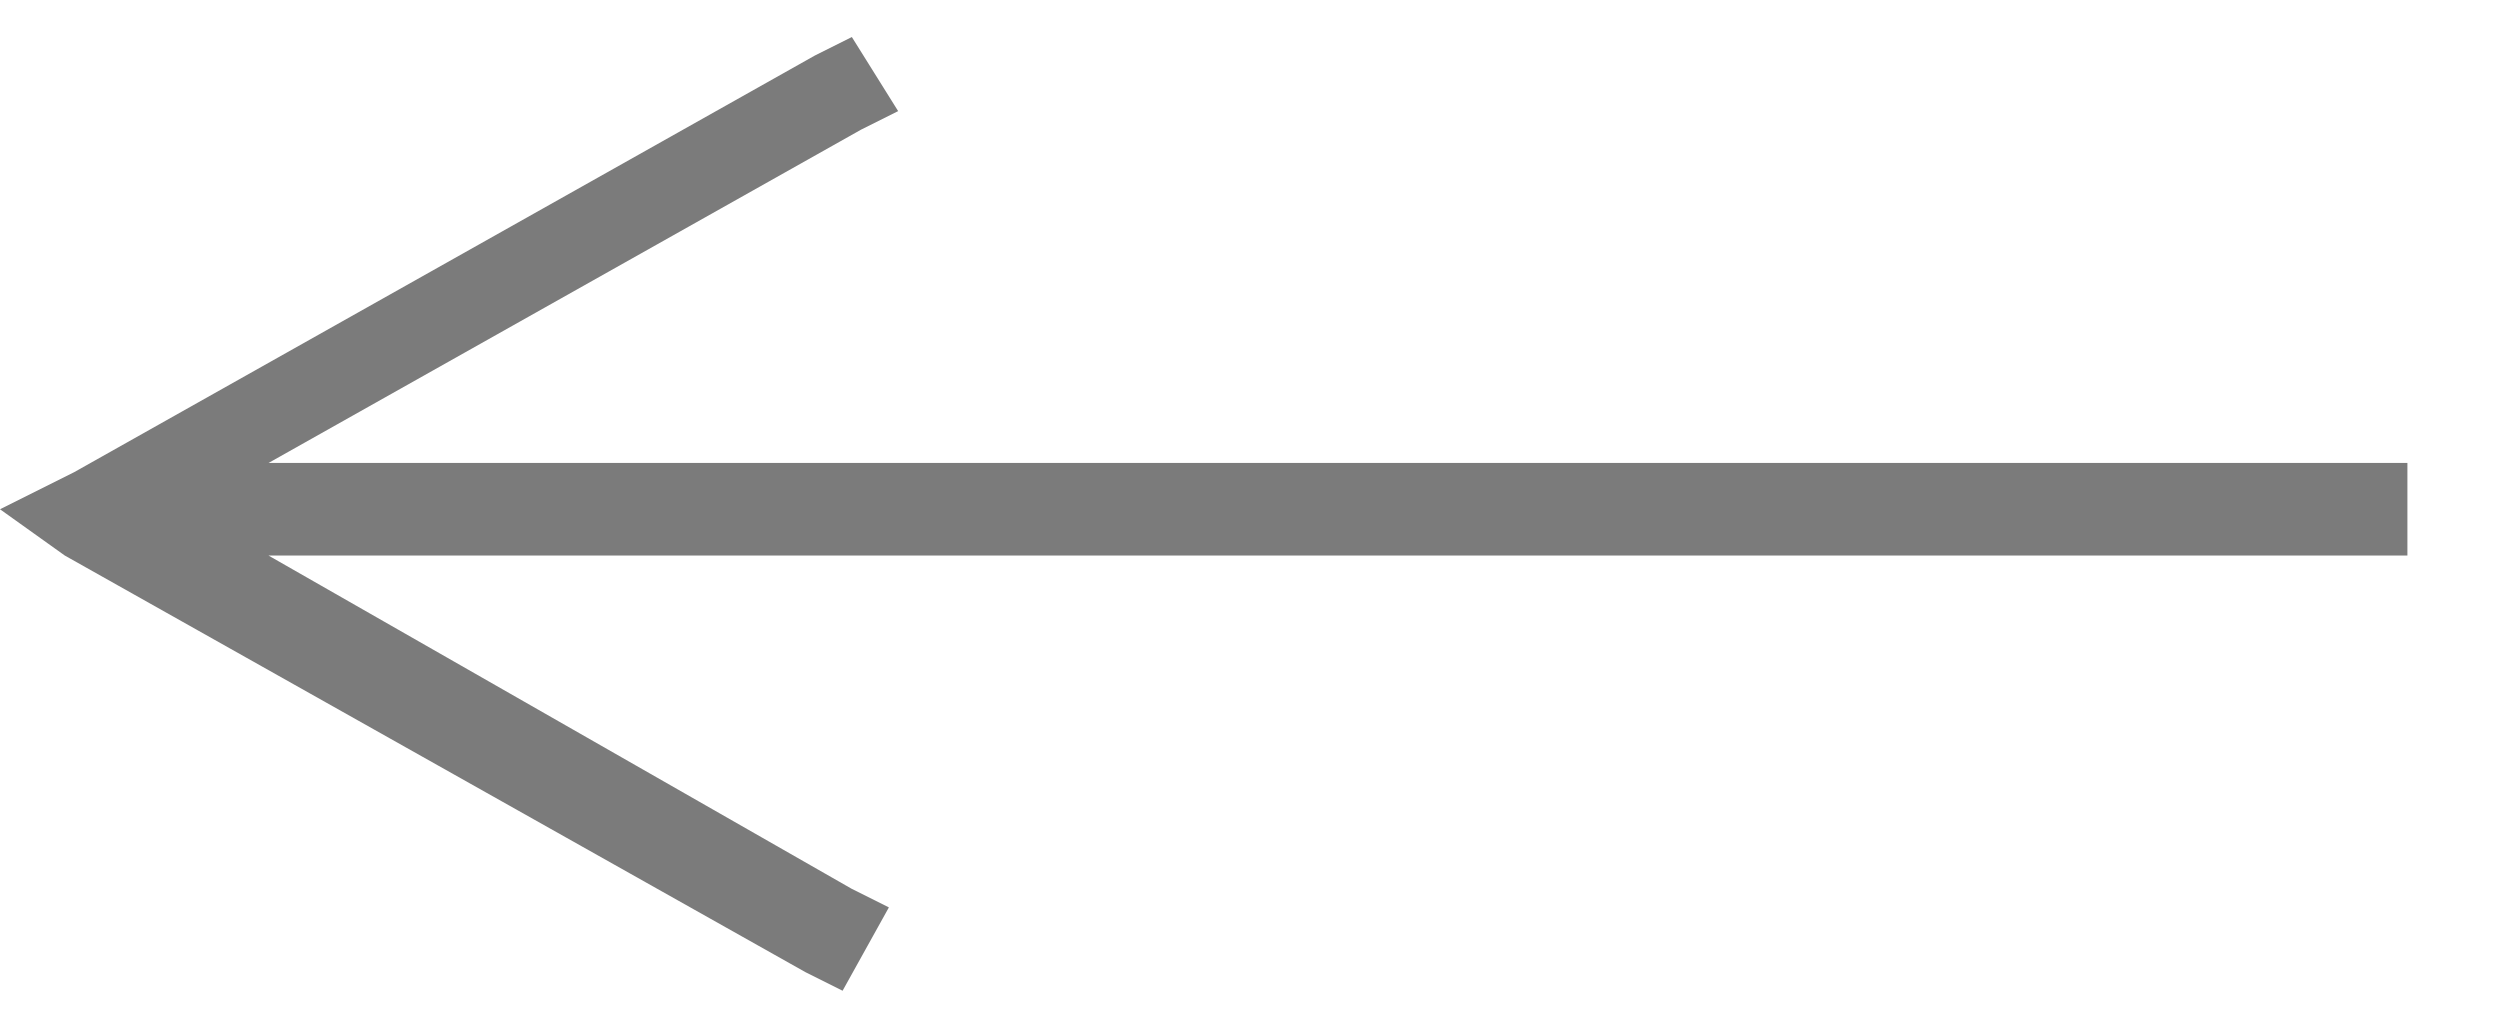 <?xml version="1.0" encoding="utf-8"?>
<!-- Generator: Adobe Illustrator 24.0.3, SVG Export Plug-In . SVG Version: 6.00 Build 0)  -->
<svg version="1.1" id="圖層_1" xmlns="http://www.w3.org/2000/svg" xmlns:xlink="http://www.w3.org/1999/xlink" x="0px" y="0px"
	 viewBox="0 0 27 11" style="enable-background:new 0 0 27 11;" xml:space="preserve">
<style type="text/css">
	.st0{fill:#7B7B7B;}
</style>
<title>Line Copy 5</title>
<g id="Symbols">
	<g id="btn_x2F_news_x2F_prev_x2F_original-" transform="translate(-6, -15)">
		<path id="Line-Copy-5" class="st0" d="M15.7,16.2l-0.4,0.2L8.9,20H32v1H8.9l6.3,3.6l0.4,0.2l-0.5,0.9l-0.4-0.2l-8-4.5L6,20.5
			l0.8-0.4l8-4.5l0.4-0.2L15.7,16.2z"/>
	</g>
</g>
</svg>
